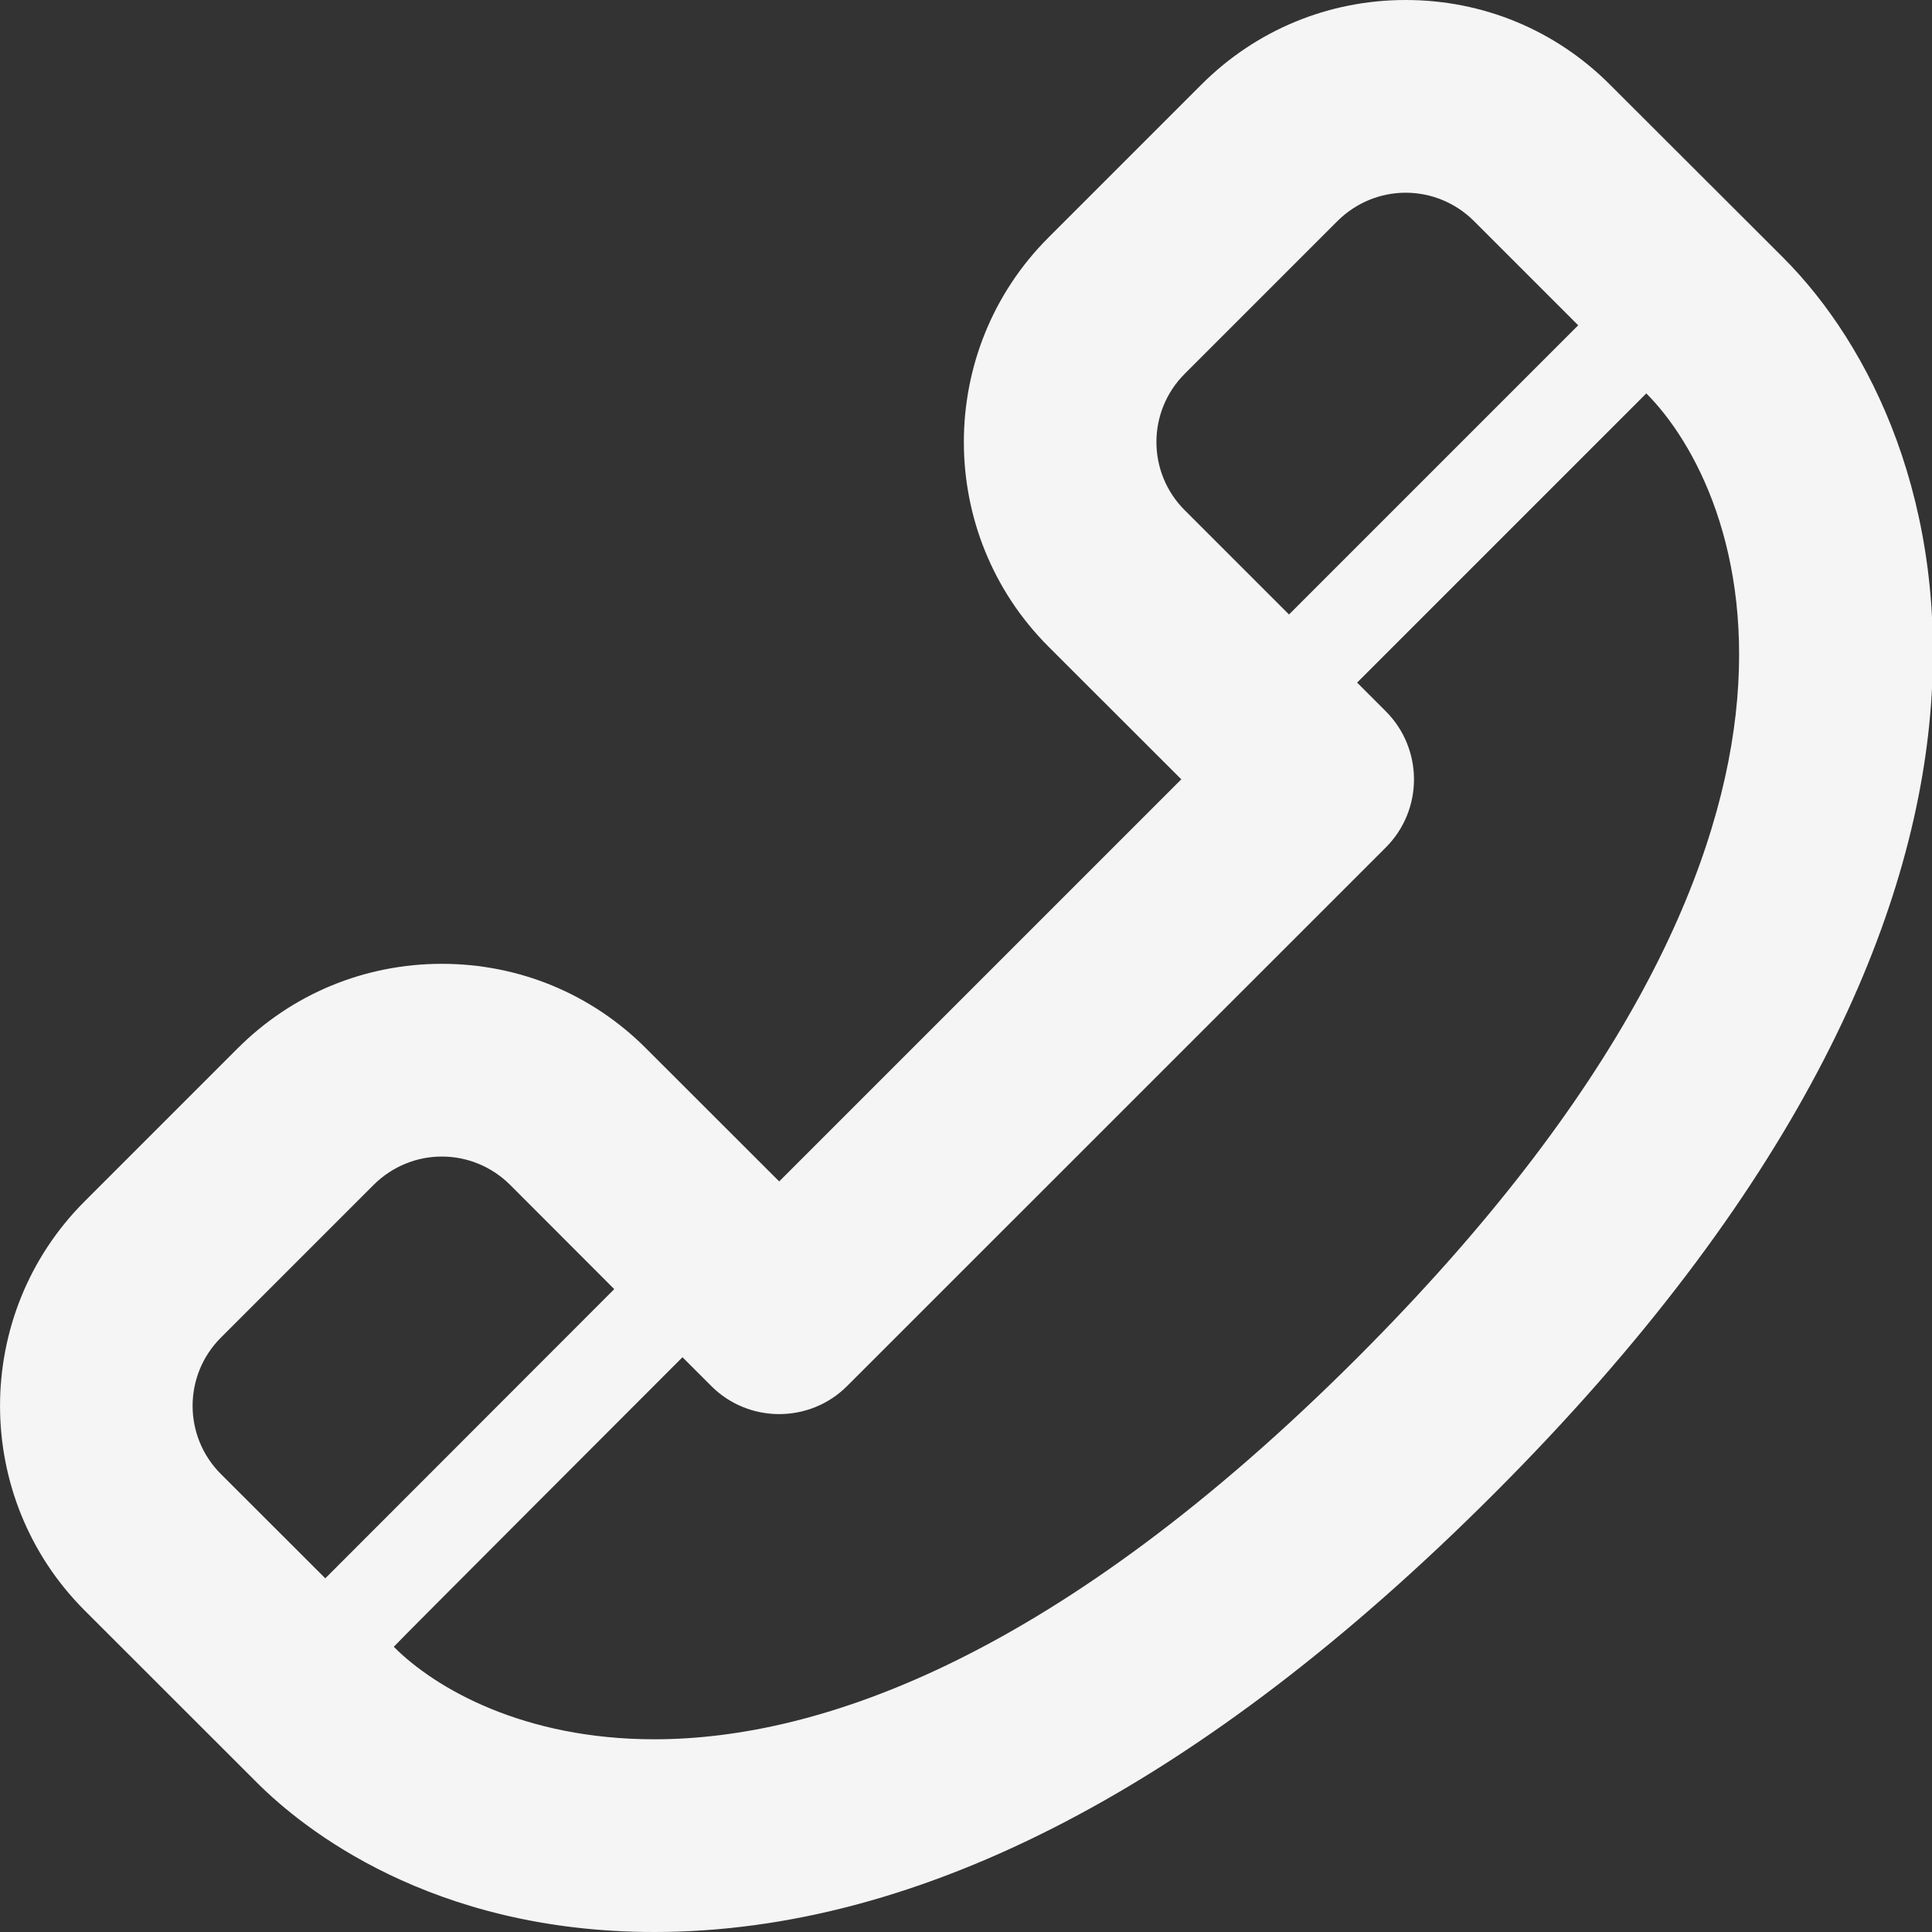 <svg width="16" height="16" viewBox="0 0 16 16" fill="none" xmlns="http://www.w3.org/2000/svg">
<rect x="0" y="0" width="16" height="16" fill="#333333" stroke="none"/>
<path fill-rule="evenodd" clip-rule="evenodd" d="M13.334 0.702L14.767 2.133C16.222 3.59 17.356 7.387 12.371 12.372C9.963 14.78 7.624 16 5.418 16C3.566 16 2.504 15.138 2.132 14.767L0.7 13.336C-0.233 12.402 -0.233 10.883 0.7 9.95L1.966 8.684C2.418 8.231 3.02 7.982 3.659 7.982C4.299 7.982 4.901 8.231 5.352 8.684L6.453 9.784L9.783 6.454L8.682 5.354C7.749 4.42 7.749 2.901 8.682 1.968L9.948 0.702C10.4 0.249 11.002 0 11.641 0C12.281 0 12.883 0.249 13.334 0.702ZM11.077 1.83L9.811 3.096C9.499 3.408 9.499 3.913 9.811 4.225L10.675 5.089L13.07 2.694L12.206 1.83C12.05 1.675 11.846 1.596 11.641 1.596C11.437 1.596 11.233 1.675 11.077 1.83ZM1.829 12.207C1.517 11.895 1.517 11.39 1.829 11.078L3.095 9.812C3.251 9.657 3.455 9.578 3.659 9.578C3.864 9.578 4.068 9.657 4.224 9.812L5.087 10.676L2.694 13.071L1.829 12.207ZM5.418 14.404C6.811 14.404 8.781 13.704 11.242 11.243C15.604 6.881 14.435 4.06 13.634 3.258L11.239 5.653L11.476 5.89C11.788 6.202 11.788 6.707 11.476 7.019L7.017 11.477C6.862 11.633 6.657 11.711 6.453 11.711C6.249 11.711 6.044 11.633 5.889 11.477L5.652 11.24C5.652 11.24 3.258 13.635 3.261 13.638C3.608 13.986 4.341 14.404 5.418 14.404Z" fill="#F5F5F5"/>
</svg>

